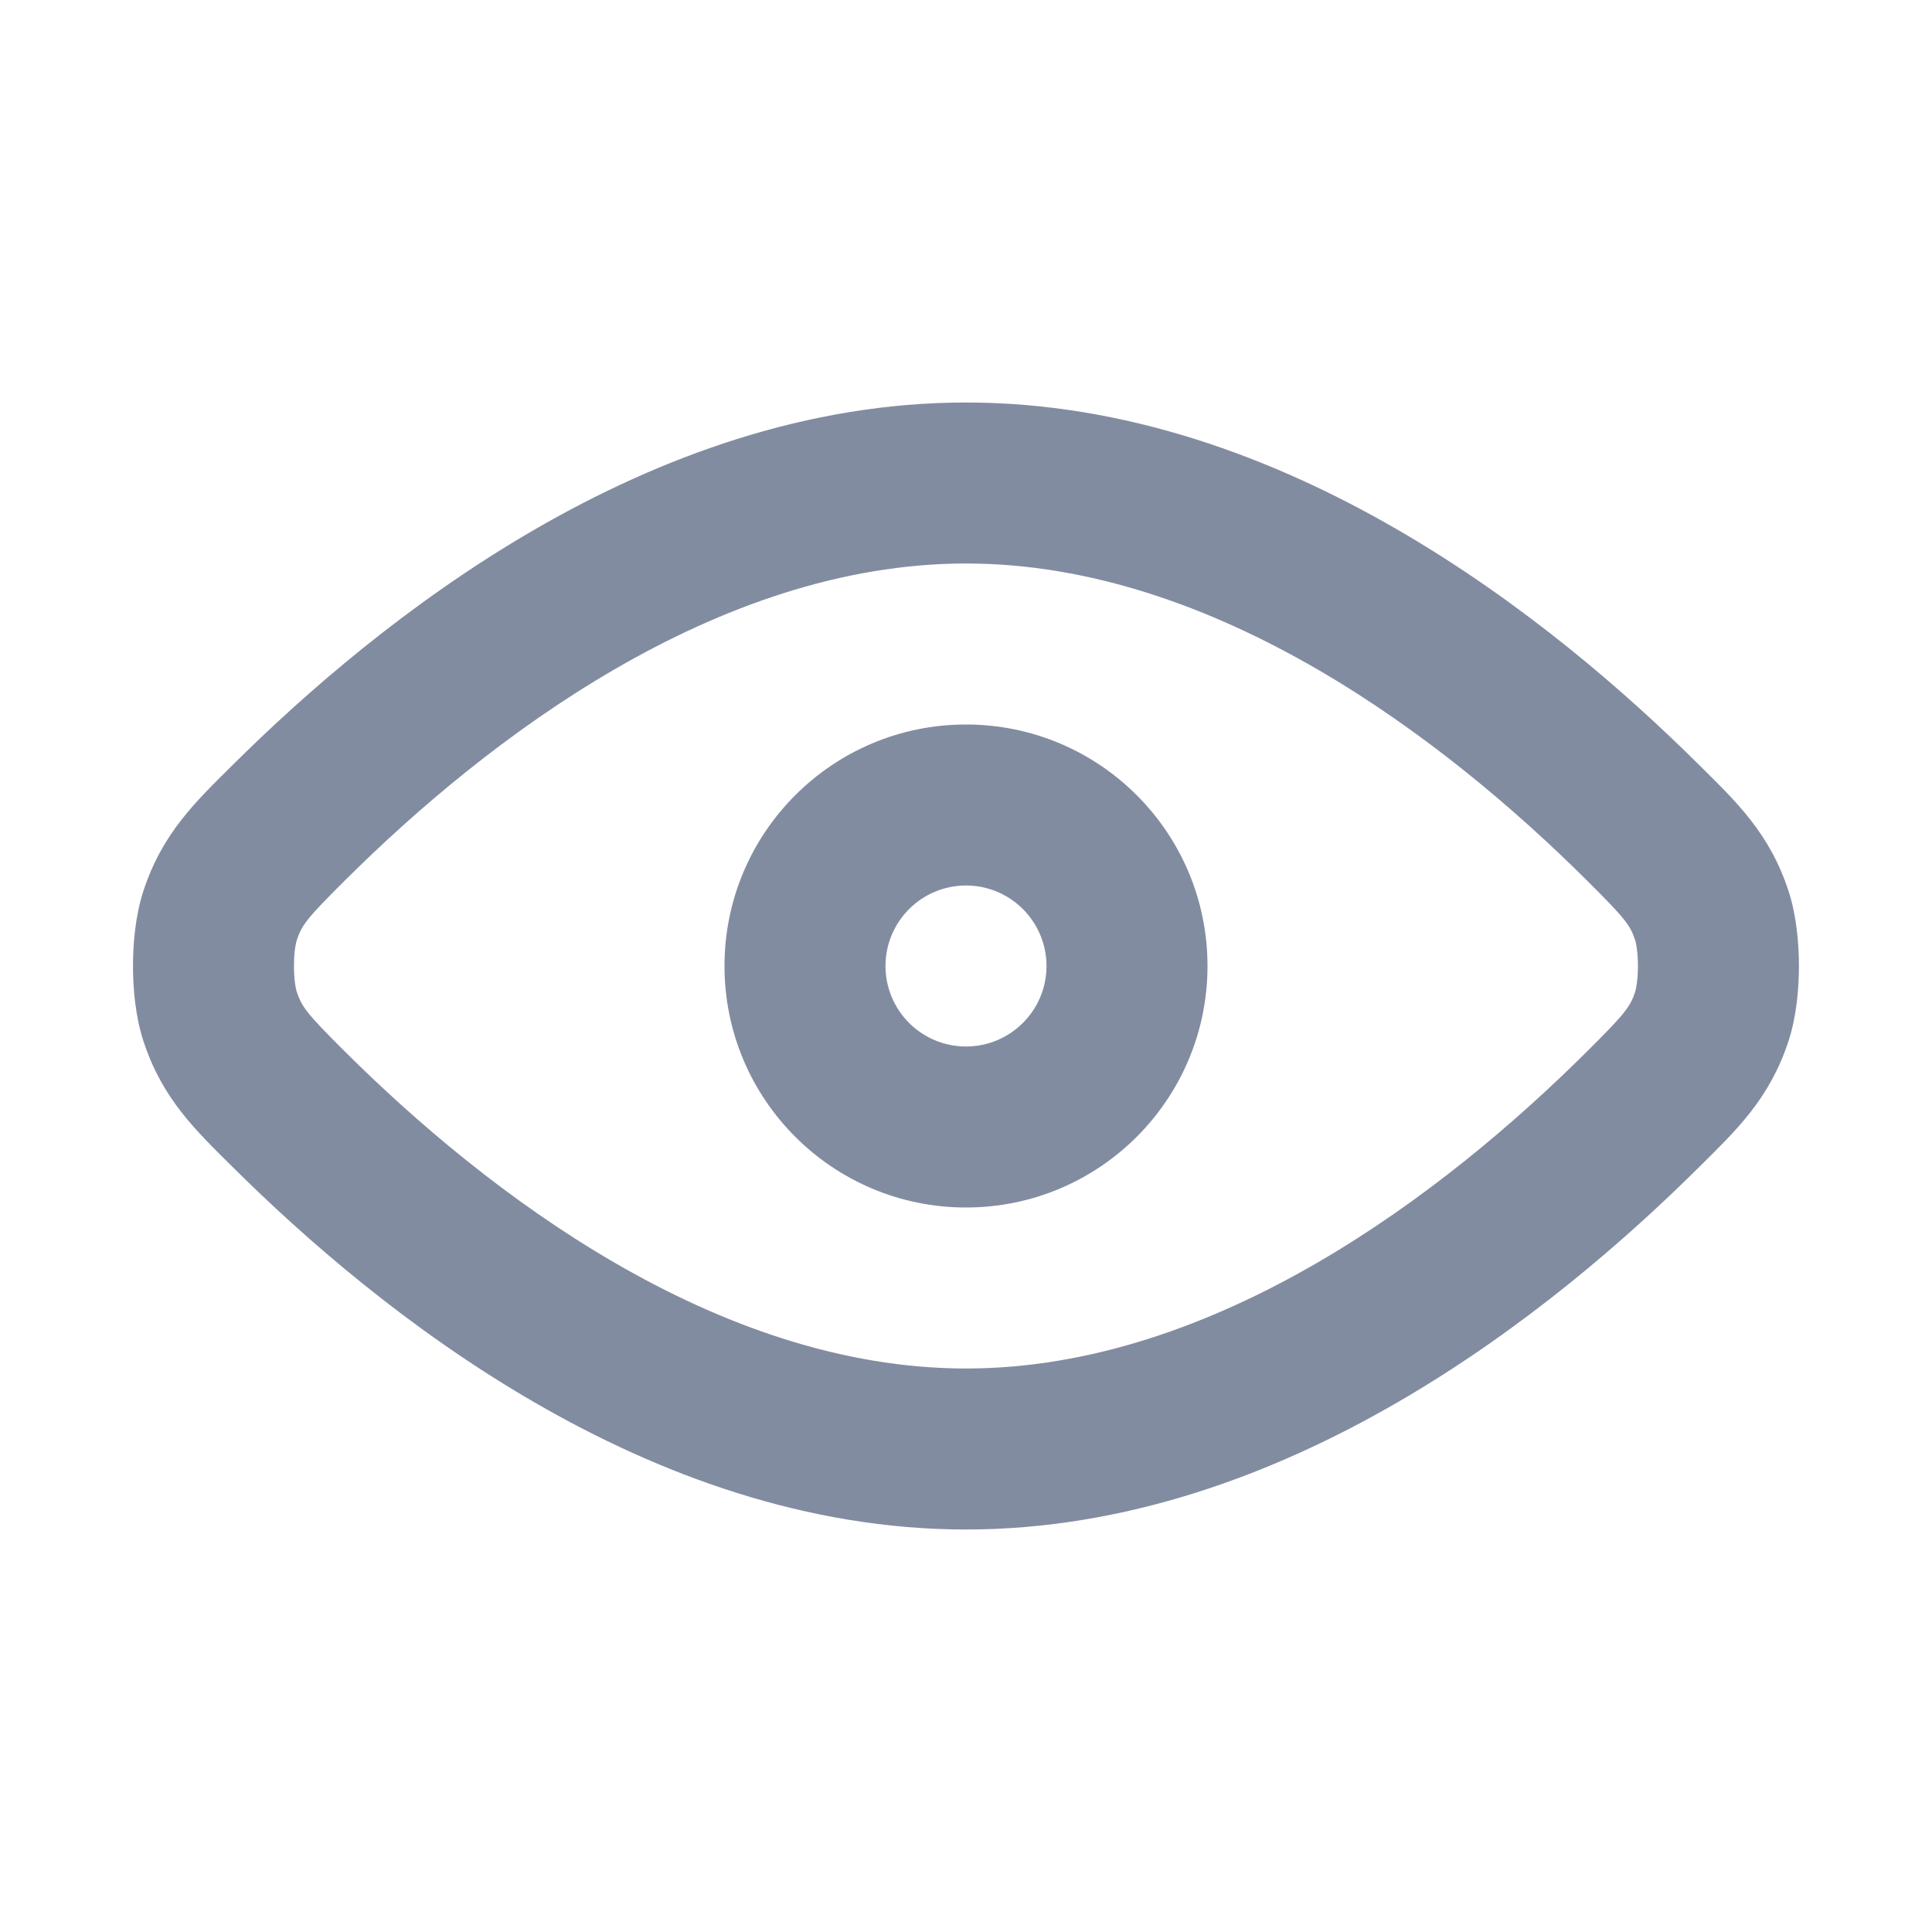 <?xml version="1.0" encoding="UTF-8"?> <svg xmlns="http://www.w3.org/2000/svg" width="24" height="24" viewBox="0 0 24 24" fill="none"><path d="M12 5C15.956 5 19.309 7.714 21.117 9.512C21.565 9.957 21.983 10.349 22.218 11.069C22.316 11.37 22.347 11.715 22.347 12C22.347 12.285 22.316 12.63 22.218 12.931C21.983 13.651 21.565 14.043 21.117 14.488C19.309 16.286 15.956 19 12 19C8.044 19 4.689 16.286 2.881 14.488C2.433 14.043 2.016 13.651 1.781 12.931C1.683 12.63 1.652 12.285 1.652 12C1.652 11.715 1.683 11.37 1.781 11.069C2.016 10.349 2.433 9.957 2.881 9.512C4.689 7.714 8.044 5 12 5ZM12 7C8.895 7 6.042 9.19 4.291 10.931C3.8 11.419 3.747 11.495 3.683 11.69C3.682 11.693 3.68 11.701 3.677 11.718C3.673 11.736 3.668 11.76 3.664 11.79C3.656 11.851 3.652 11.923 3.652 12C3.652 12.077 3.656 12.149 3.664 12.21C3.668 12.24 3.673 12.264 3.677 12.282C3.68 12.299 3.682 12.307 3.683 12.31C3.747 12.505 3.8 12.581 4.291 13.069C6.042 14.81 8.895 17 12 17C15.105 17 17.956 14.81 19.707 13.069C20.198 12.581 20.253 12.505 20.316 12.31C20.317 12.307 20.319 12.299 20.322 12.282C20.326 12.264 20.33 12.24 20.334 12.21C20.342 12.149 20.347 12.077 20.347 12C20.347 11.923 20.342 11.851 20.334 11.79C20.33 11.76 20.326 11.736 20.322 11.718C20.319 11.701 20.317 11.693 20.316 11.69C20.253 11.495 20.198 11.419 19.707 10.931C17.956 9.19 15.105 7 12 7ZM13 12C13 11.448 12.552 11 12 11C11.448 11 11 11.448 11 12C11 12.552 11.448 13 12 13C12.552 13 13 12.552 13 12ZM15 12C15 13.657 13.657 15 12 15C10.343 15 9 13.657 9 12C9 10.343 10.343 9 12 9C13.657 9 15 10.343 15 12Z" fill="#828CA1"></path></svg> 